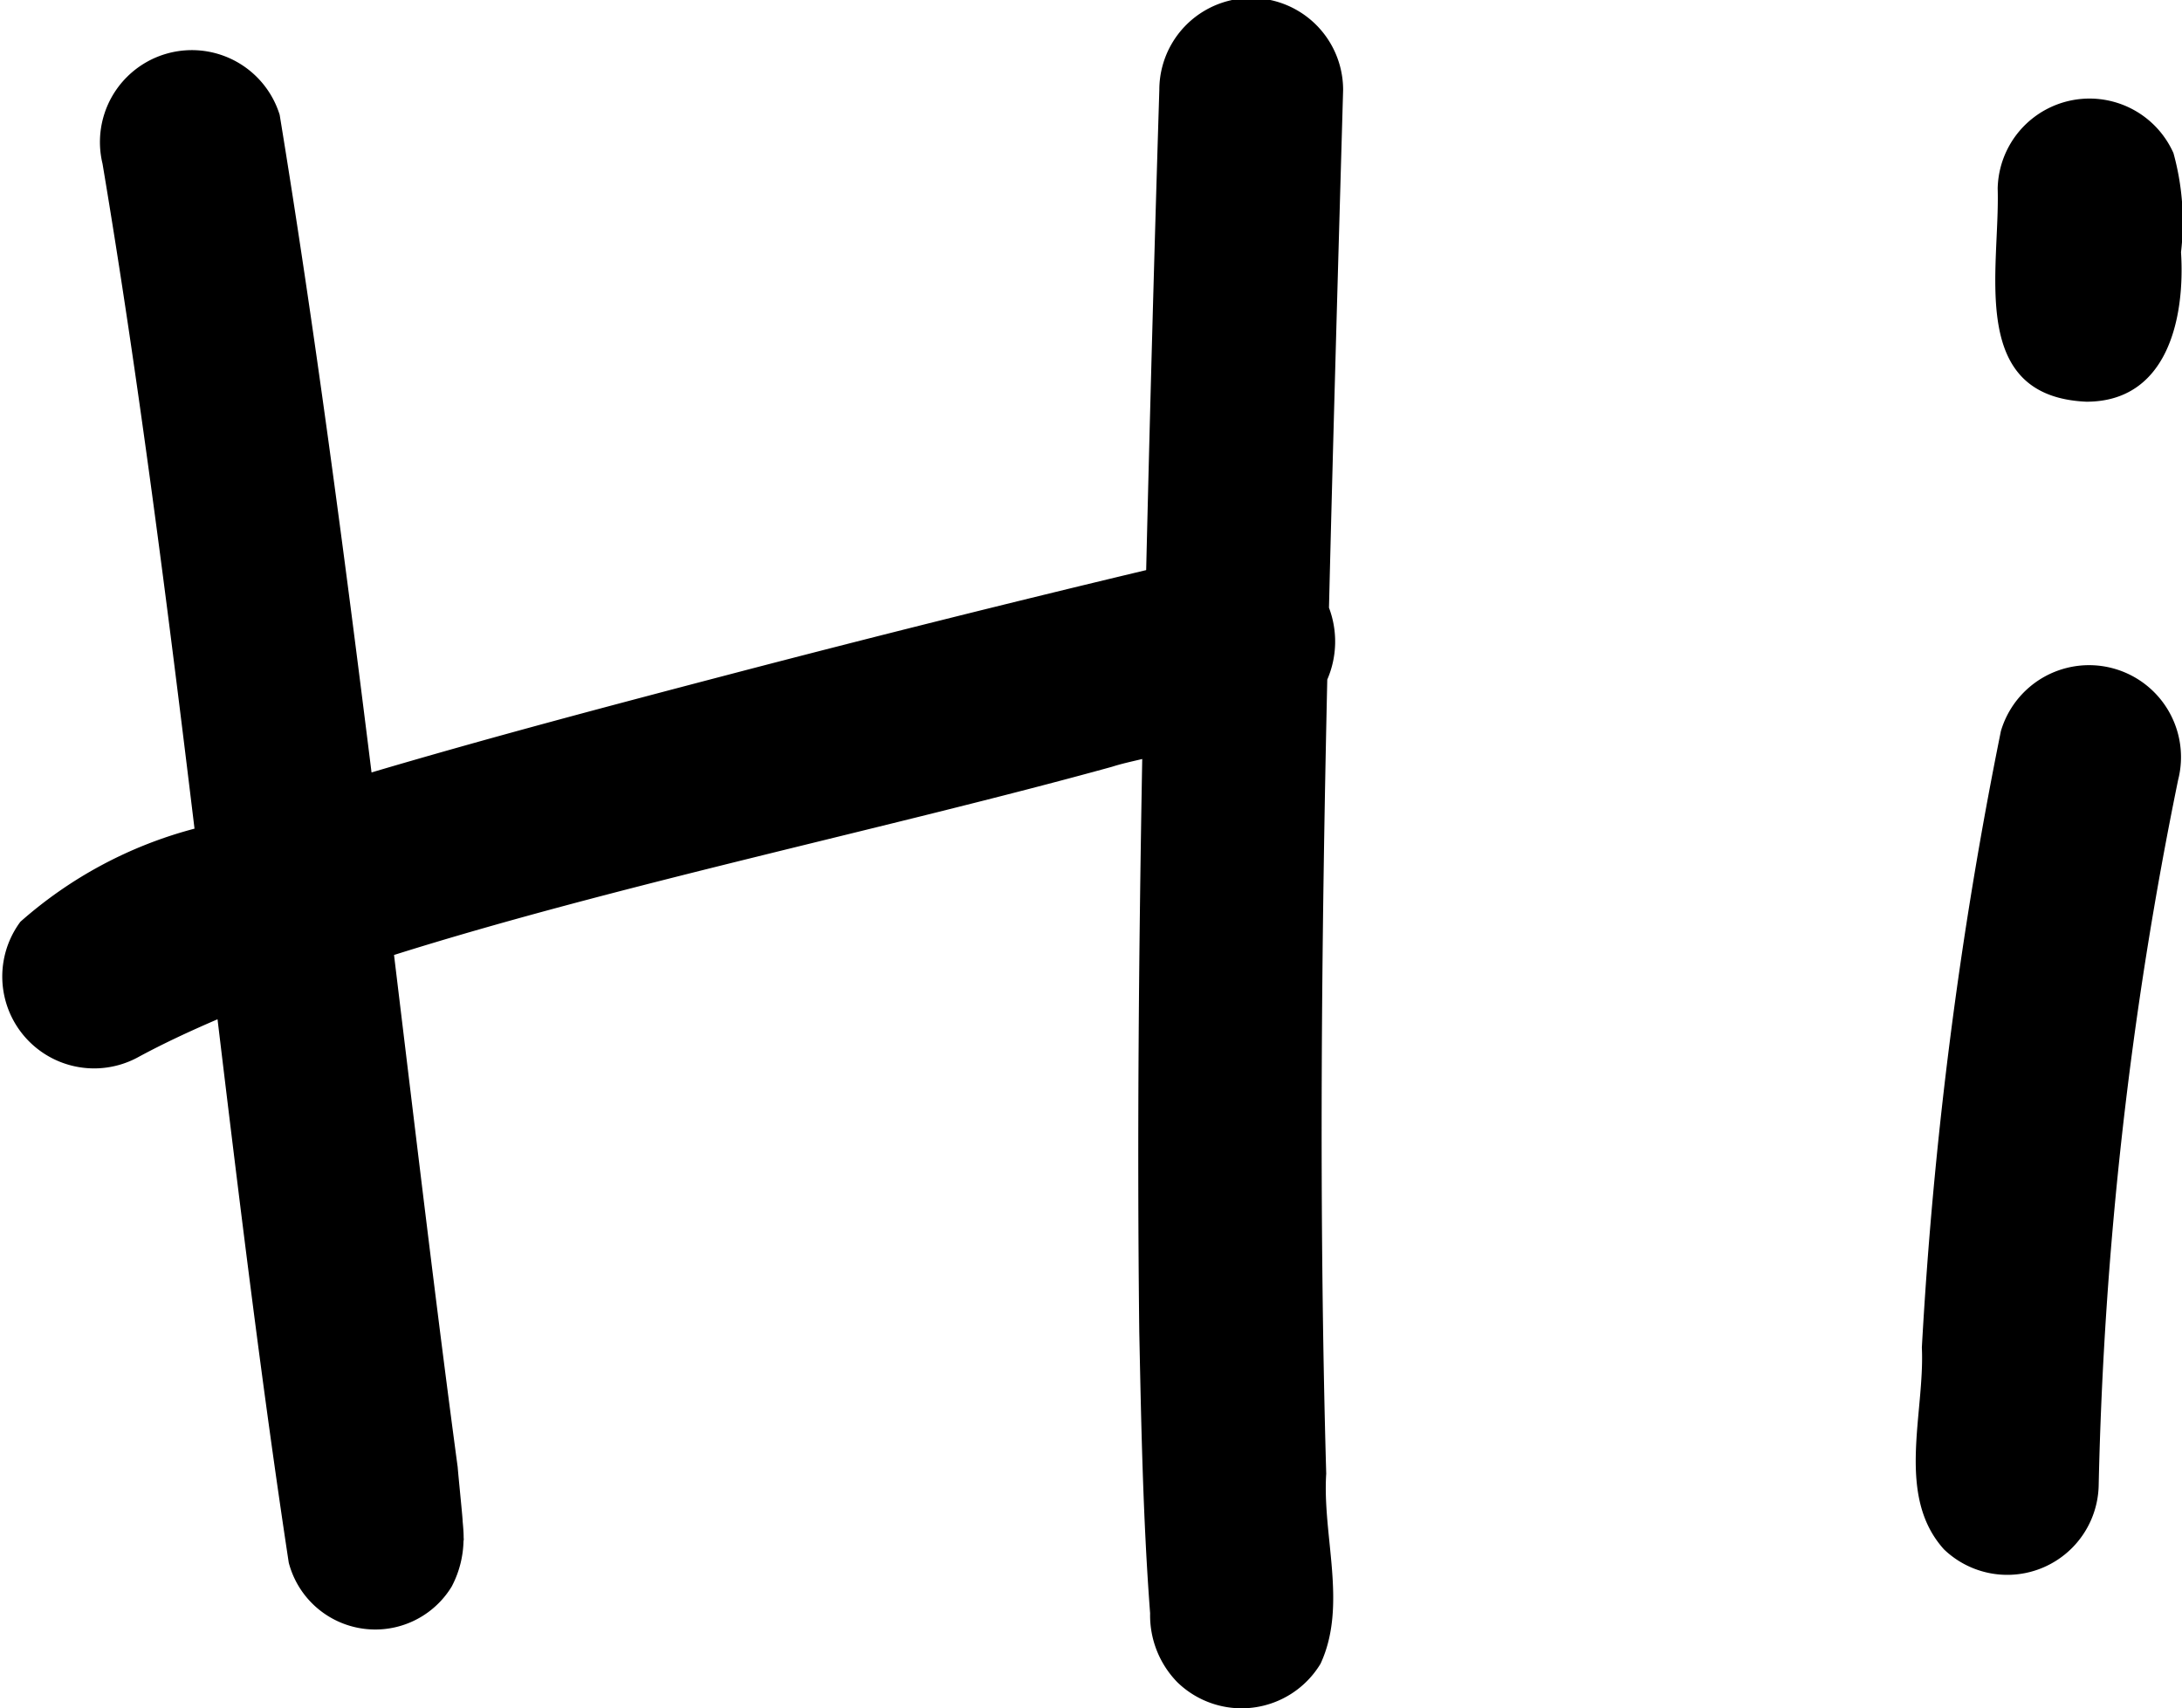 <svg id="Layer_1" data-name="Layer 1" xmlns="http://www.w3.org/2000/svg" viewBox="0 0 33.182 25.981"><path d="M20.425,1.367c-.075,2.624-.151,5.25-.215,7.875a1.456,1.456,0,0,1-.026,1.093c-.089,4.026-.13,8.052-.016,12.076-.061.95.326,2.001-.086,2.89a1.402,1.402,0,0,1-2.179.281,1.455,1.455,0,0,1-.413-1.047c-.108-1.423-.135-2.852-.165-4.279-.034-2.904-.007-5.809.045-8.713-.155.037-.311.07-.46.118-3.381.933-7.544,1.799-10.918,2.862.339,2.802.656,5.47.968,7.788.024.291.134,1.325.035.536a3.72,3.72,0,0,1,.054.464l.001.03c.001.015 0.0.03.001.045.001.016.002.033.001.049l-.003-.019a1.556,1.556,0,0,1-.18.712,1.36,1.36,0,0,1-2.478-.364c-.398-2.617-.74-5.408-1.083-8.263-.428.184-.832.373-1.196.57a1.397,1.397,0,0,1-1.802-2.053,6.479,6.479,0,0,1,2.648-1.416c-.41-3.384-.845-6.81-1.399-10.113a1.398,1.398,0,0,1,2.694-.743c.528,3.222.982,6.66,1.397,10.001,1.839-.544,3.696-1.033,5.551-1.519q3.106-.812,6.229-1.558.087-3.652.2-7.303A1.397,1.397,0,0,1,20.425,1.367ZM30.428,11.118a65.458,65.458,0,0,0-1.202,9.375c.047,1.003-.403,2.249.336,3.069a1.39,1.39,0,0,0,2.353-.975,59.827,59.827,0,0,1,1.208-10.726A1.398,1.398,0,0,0,30.428,11.118Zm1.299-5.009c1.236.001,1.504-1.273,1.44-2.274A3.921,3.921,0,0,0,33.052,2.328a1.397,1.397,0,0,0-2.673.538C30.417,4.102,29.915,6.028,31.727,6.109Z"/></svg>